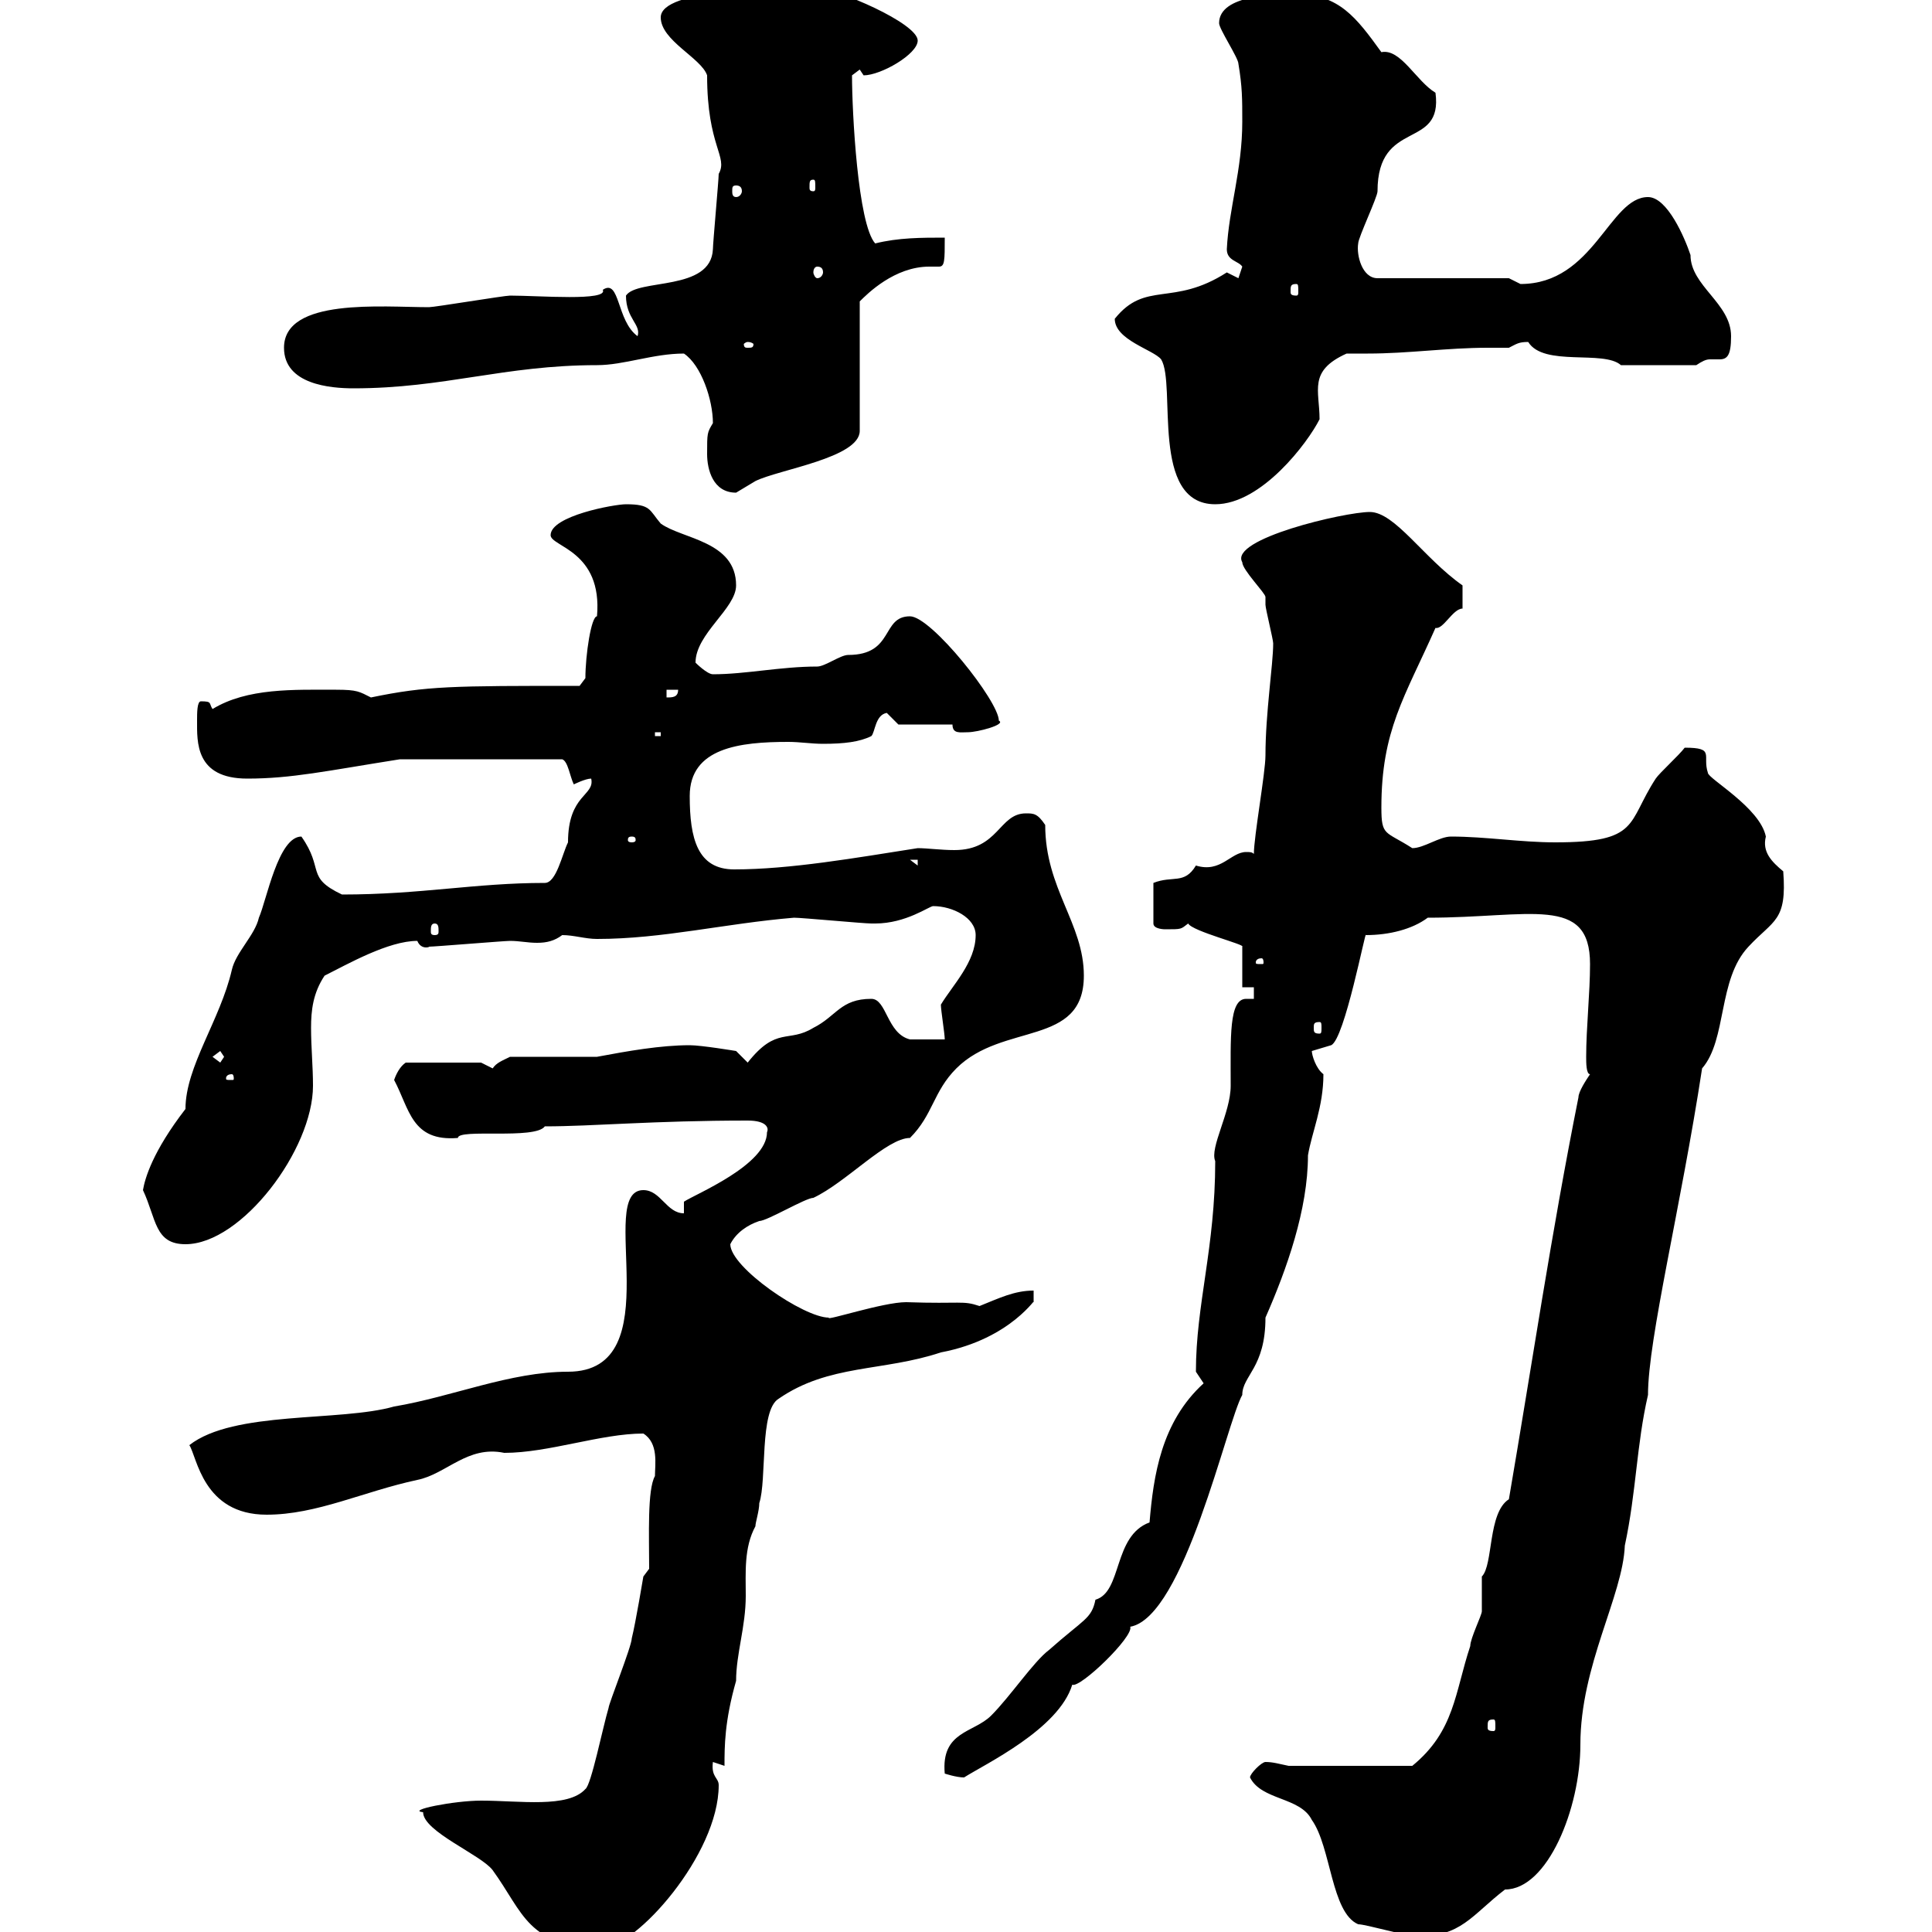<svg xmlns="http://www.w3.org/2000/svg" xmlns:xlink="http://www.w3.org/1999/xlink" width="300" height="300"><path d="M65.70 281.40C65.70 284.40 74.70 288 76.50 290.40C81.30 297 81.90 302.40 93.60 302.40C98.70 302.40 111.60 288 111.60 277.20C111.60 276 110.40 276 110.70 273.60L112.50 274.20C112.50 271.20 112.50 267.30 114.30 261C114.30 256.80 115.80 252.60 115.80 247.80C115.80 244.20 115.50 240.30 117.30 237C117.30 236.40 117.90 234.60 117.90 233.40C119.10 229.80 117.90 219 120.90 217.20C128.70 211.80 137.10 213 146.10 210C157.20 207.90 161.10 201 160.50 202.20C160.50 202.20 160.50 201 160.50 200.40C157.50 200.40 155.10 201.60 152.10 202.80C149.40 201.90 149.40 202.50 140.70 202.20C137.10 202.20 128.10 205.20 128.70 204.60C124.80 204.60 113.40 196.80 113.40 193.20C114.30 191.40 116.10 190.20 117.90 189.60C119.10 189.60 125.10 186 126.30 186C131.40 183.60 137.70 176.70 141.30 176.70C144.90 173.10 144.90 169.50 148.50 165.90C155.70 158.70 168.30 162.60 168.30 151.50C168.30 143.40 162.30 138 162.30 128.10C161.10 126.30 160.50 126.30 159.30 126.30C155.10 126.30 155.10 132 148.20 132C146.10 132 144 131.70 142.50 131.70C132.90 133.20 122.70 135 114 135C108.30 135 107.10 130.20 107.10 123.60C107.10 116.10 114.90 115.20 122.40 115.20C124.20 115.20 126 115.50 127.80 115.50C131.10 115.50 133.50 115.20 135.30 114.30C135.90 113.70 135.90 111 137.70 110.70C137.70 110.70 139.50 112.50 139.50 112.50L147.90 112.50C147.90 114 149.10 113.70 150.30 113.70C151.80 113.70 156.30 112.50 155.10 111.90C155.10 108.90 144.60 95.70 141.30 95.70C136.80 95.70 138.90 101.70 131.70 101.70C130.50 101.70 128.10 103.50 126.90 103.50C121.20 103.50 115.80 104.70 110.70 104.70C109.80 104.70 108 102.90 108 102.90C108 98.40 114.30 94.50 114.30 90.90C114.30 84 105.90 83.70 102.60 81.30C100.80 79.20 101.10 78.30 97.20 78.30C95.40 78.30 85.50 80.10 85.50 83.10C85.50 84.90 93.60 85.50 92.70 95.70C91.80 95.70 90.90 101.70 90.90 105.30L90 106.50C70.20 106.50 66.30 106.50 57.60 108.30C55.80 107.40 55.50 107.10 52.20 107.10C45.60 107.10 38.40 106.80 33 110.10C32.40 109.20 33 108.90 31.20 108.90C30.60 108.90 30.60 110.70 30.60 111.90C30.60 115.20 30.30 120.90 38.40 120.90C45.30 120.90 50.70 119.70 62.10 117.90L87.30 117.90C88.20 118.20 88.50 120.60 89.10 121.80C89.10 121.80 90.90 120.90 91.80 120.90C92.40 123.60 88.20 123.30 88.20 130.80C87.30 132.60 86.40 137.10 84.60 137.10C73.80 137.10 65.40 138.90 53.10 138.90C47.40 136.20 50.40 135 46.80 129.90C43.20 129.90 41.40 139.80 40.20 142.50C39.60 145.20 36.60 147.90 36 150.60C34.20 158.40 28.80 165.60 28.80 172.20C23.70 178.80 22.50 183 22.20 184.80C24.30 189.30 24 193.20 28.80 193.20C37.50 193.20 48.60 178.50 48.60 168.60C48.60 165.60 48.30 162.60 48.30 159.60C48.30 156.90 48.60 154.20 50.40 151.50C54 149.70 60.30 146.10 64.80 146.10C65.40 147.60 66.90 147 66.60 147C67.50 147 78.30 146.10 79.20 146.10C80.70 146.10 81.90 146.40 83.40 146.40C84.90 146.40 86.10 146.10 87.30 145.20C89.10 145.20 90.90 145.80 92.70 145.80C102.90 145.80 112.50 143.40 123.30 142.50C124.50 142.50 134.10 143.40 135.30 143.40C135.30 143.40 135.30 143.40 135.90 143.40C140.70 143.40 144.30 140.70 144.90 140.70C147.90 140.70 151.50 142.50 151.50 145.20C151.50 149.40 147.90 153 146.10 156C146.10 156.90 146.70 160.50 146.70 161.40C146.10 161.40 142.50 161.40 141.30 161.40C137.70 160.50 137.70 155.10 135.30 155.10C130.50 155.10 129.90 157.80 126.30 159.60C122.40 162 120.60 159.30 116.10 165L114.30 163.20C114.30 163.20 108.90 162.30 107.10 162.30C102.60 162.30 97.50 163.20 92.70 164.10L79.20 164.10C78 164.70 77.10 165 76.50 165.90C76.50 165.90 74.70 165 74.70 165L63 165C62.10 165.60 61.50 166.80 61.20 167.70C63.60 172.20 63.90 177.30 71.10 176.70C71.10 175.20 83.10 177 84.60 174.90C92.10 174.90 101.40 174 116.10 174C119.10 174 119.40 175.20 119.10 175.80C119.10 180.90 108 185.40 106.20 186.60L106.20 188.40C103.50 188.40 102.60 184.80 99.90 184.80C92.40 184.80 104.40 213 88.20 213C79.20 213 70.20 216.90 61.20 218.40C52.80 220.80 36.30 219 29.40 224.40C30.60 226.20 31.50 235.20 41.40 235.20C49.20 235.20 56.40 231.60 64.80 229.80C69.30 228.90 72.60 224.40 78.30 225.60C85.20 225.60 93.30 222.60 99.90 222.60C102.30 224.10 101.70 227.40 101.70 229.20C100.50 231.30 100.80 238.50 100.80 243.60L99.90 244.80C99.90 244.80 98.70 252 98.10 254.40C98.10 255.60 94.50 264.60 94.50 265.20C93.60 268.20 91.80 277.20 90.90 277.80C88.20 280.80 80.70 279.60 74.70 279.60C70.50 279.60 63 281.10 65.70 281.40ZM210.90 298.80C212.10 298.80 218.10 300.60 219.90 300.60C226.80 300.90 228.60 297.30 233.70 293.40C240.30 293.40 245.40 280.80 245.40 270.90C245.40 258.60 252 247.80 252.30 240C254.10 231.60 254.10 224.40 255.90 216.60C255.90 207.90 261 187.50 264.30 165.90C268.20 161.40 266.70 152.10 271.50 147C275.40 142.80 277.50 143.10 276.90 135.30C275.10 133.80 273.60 132.30 274.20 129.90C273.30 125.40 265.20 120.90 265.20 120C264.30 117.30 266.40 116.10 261.60 116.10C260.70 117.30 257.70 120 257.10 120.90C252.60 127.80 254.70 130.80 241.50 130.80C236.10 130.80 230.70 129.90 225.30 129.90C223.50 129.90 221.10 131.70 219.30 131.70C215.10 129 214.50 129.90 214.50 125.40C214.50 113.40 218.10 108.30 222.90 97.50C224.10 97.80 225.60 94.50 227.10 94.50L227.10 90.90C221.10 86.70 216.60 79.50 212.70 79.50C208.80 79.50 190.80 83.70 192.90 87.30C192.90 88.50 196.50 92.10 196.50 92.70C196.50 92.70 196.50 93.90 196.50 93.90C196.50 94.50 197.70 99.30 197.70 99.90C197.70 103.20 196.50 110.70 196.50 117.30C196.50 120 194.70 129.90 194.70 132.60C194.40 132.30 194.10 132.30 193.50 132.30C191.10 132.30 189.60 135.60 185.70 134.40C183.90 137.40 182.10 135.90 179.10 137.10L179.10 143.40C179.10 144.30 180.90 144.30 180.90 144.30C183.60 144.30 183.30 144.30 184.50 143.40C185.10 144.60 193.50 146.70 192.90 147L192.90 153.30L194.70 153.30L194.70 155.10C194.40 155.10 194.10 155.10 193.50 155.10C190.80 155.10 191.10 161.10 191.10 168.60C191.10 172.80 187.80 178.20 188.70 180.30C188.70 193.80 185.70 202.50 185.70 213C185.70 213 186.90 214.80 186.90 214.80C180.30 220.80 179.10 229.20 178.50 236.40C172.80 238.50 174.30 247.20 170.10 248.40C169.50 251.40 168.30 251.40 162.90 256.20C160.50 258 156.90 263.40 153.90 266.40C151.20 269.10 146.10 268.80 146.70 275.40C146.70 275.40 148.50 276 149.70 276C153 273.90 164.40 268.50 166.50 261.60C167.70 262.20 176.10 254.10 175.50 252.60C183.90 251.10 190.50 220.80 192.90 216.60C192.90 213.60 196.50 212.40 196.50 204.60C199.80 197.10 203.10 187.80 203.10 179.40C203.70 175.80 205.50 171.90 205.50 166.80C204.30 165.90 203.70 163.80 203.70 163.20C203.70 163.20 206.70 162.30 206.70 162.30C208.80 161.40 212.10 144 212.10 145.20C215.70 145.20 219.30 144.30 221.70 142.50C237.60 142.50 246.90 138.90 246.90 149.70C246.90 154.20 246.30 159.60 246.30 164.10C246.30 165 246.30 166.80 246.90 166.80C246.30 167.70 245.10 169.50 245.10 170.40C240.90 191.40 237.90 211.80 234.30 232.80C231 234.90 231.90 243 230.10 244.80C230.10 245.40 230.10 249 230.10 250.20C230.10 250.80 228.30 254.40 228.30 255.60C225.90 262.80 225.90 268.80 219.30 274.20L200.10 274.20C198.60 273.90 197.70 273.60 196.50 273.60C195.90 273.60 194.10 275.40 194.10 276C195.90 279.60 201.90 279 203.70 282.60C206.70 286.80 206.70 297 210.90 298.80ZM231.90 267C232.20 267 232.20 267.30 232.20 268.20C232.20 268.50 232.20 268.80 231.90 268.80C231 268.80 231 268.50 231 268.20C231 267.30 231 267 231.90 267ZM36 166.80C36.30 166.80 36.30 167.40 36.30 167.40C36.30 167.70 36.30 167.70 36 167.70C35.10 167.70 35.10 167.70 35.10 167.40C35.10 167.40 35.10 166.80 36 166.80ZM33 164.10L34.20 163.20L34.80 164.10L34.20 165ZM204.90 158.70C205.20 158.70 205.20 159 205.20 159.60C205.20 160.20 205.20 160.50 204.90 160.50C204 160.50 204 160.20 204 159.60C204 159 204 158.70 204.90 158.70ZM195.90 148.80C196.20 148.80 196.20 149.40 196.20 149.40C196.20 149.70 196.20 149.70 195.90 149.70C195 149.70 195 149.70 195 149.40C195 149.40 195 148.80 195.90 148.80ZM67.50 143.40C68.10 143.40 68.10 144 68.10 144.60C68.10 144.90 68.10 145.20 67.50 145.20C66.90 145.20 66.90 144.90 66.90 144.60C66.90 144 66.90 143.40 67.50 143.40ZM141.30 133.50L142.50 133.50L142.50 134.40ZM98.10 129.90C98.70 129.90 98.70 130.20 98.70 130.50C98.70 130.50 98.70 130.80 98.10 130.80C97.50 130.80 97.50 130.50 97.50 130.50C97.50 130.20 97.50 129.90 98.10 129.90ZM101.70 113.70L102.60 113.70L102.60 114.30L101.70 114.30ZM103.50 107.10L105.30 107.10C105.30 108.30 104.40 108.30 103.50 108.30ZM173.10 49.50C173.10 52.80 179.10 54.30 180.30 55.80C182.70 59.70 178.50 78.30 188.70 78.30C195.90 78.30 203.10 68.70 204.90 65.10C204.90 60.60 203.10 57.60 209.10 54.90C210.30 54.90 211.20 54.90 212.40 54.90C218.70 54.90 224.70 54 231 54C232.20 54 233.10 54 234.30 54C235.50 53.40 235.80 53.10 237.30 53.10C239.70 57 249 54.30 251.70 56.70L263.40 56.70C264.30 56.10 264.90 55.80 265.50 55.80C266.40 55.80 266.70 55.80 267 55.80C268.20 55.80 268.80 55.20 268.80 52.20C268.80 47.10 262.50 44.40 262.50 39.60C261.60 36.90 258.90 30.60 255.90 30.60C249.90 30.60 247.50 44.10 236.10 44.10C236.10 44.10 234.30 43.20 234.30 43.20L213.90 43.20C211.50 43.20 210.60 39.60 210.90 37.80C210.90 36.90 213.90 30.60 213.90 29.70C213.90 18.30 224.10 23.40 222.90 14.40C219.90 12.60 217.50 7.50 214.50 8.10C210.60 2.70 207.90-0.90 201.30-0.90C198.30-0.90 189.30-0.90 189.30 3.60C189.30 4.50 192.30 9 192.30 9.90C192.90 13.50 192.90 15.30 192.90 18.90C192.90 26.40 190.80 32.40 190.50 38.70C190.50 40.50 192.30 40.50 192.90 41.40L192.30 43.20C192.30 43.20 190.50 42.30 190.50 42.30C182.10 47.70 177.90 43.50 173.10 49.50ZM109.80 70.50C109.80 72.90 110.70 76.50 114.30 76.50C114.30 76.50 117.30 74.70 117.30 74.70C120.90 72.90 133.50 71.10 133.50 66.90L133.50 46.80C134.70 45.60 138.90 41.40 144.30 41.40C144.90 41.40 145.50 41.40 145.80 41.40C146.70 41.40 146.70 40.50 146.70 36.90C143.10 36.90 139.50 36.90 135.90 37.80C133.20 34.80 132.30 17.40 132.30 11.70C132.30 11.70 133.50 10.80 133.50 10.80C133.50 10.80 134.10 11.70 134.10 11.70C136.80 11.70 142.50 8.40 142.50 6.30C142.50 3.60 129.90-1.80 126.90-1.80C126.90-1.80 126.30-1.80 126.30-1.80C120.60-1.80 102.60-1.80 102.60 2.70C102.60 6.30 108.90 9 109.80 11.70C109.80 22.80 113.10 24.30 111.60 27C111.60 27.90 110.70 37.80 110.70 38.70C110.40 45.30 99 43.20 97.20 45.90C97.20 49.50 99.60 50.40 99 52.20C95.70 49.80 96.30 43.20 93.60 45C94.50 46.80 83.70 45.90 79.20 45.90C78.30 45.90 67.50 47.70 66.60 47.70C59.40 47.70 44.10 46.20 44.10 54C44.10 59.70 51.30 60.30 54.90 60.30C69 60.30 78.30 56.70 92.70 56.70C96.90 56.70 101.40 54.90 106.20 54.90C108.90 56.70 110.70 62.10 110.70 65.70C109.80 67.20 109.80 67.20 109.80 70.50ZM116.10 53.10C116.70 53.10 117 53.40 117 53.40C117 54 116.70 54 116.10 54C115.80 54 115.50 54 115.50 53.40C115.50 53.40 115.80 53.10 116.10 53.10ZM201.30 44.10C201.60 44.10 201.60 44.40 201.60 45.30C201.60 45.60 201.60 45.90 201.30 45.90C200.40 45.90 200.40 45.60 200.40 45.30C200.40 44.40 200.40 44.10 201.30 44.10ZM126.90 41.40C127.50 41.40 127.80 41.70 127.80 42.30C127.80 42.60 127.50 43.20 126.90 43.20C126.60 43.20 126.30 42.60 126.30 42.30C126.30 41.70 126.60 41.40 126.90 41.40ZM114.30 28.80C114.90 28.80 115.20 29.10 115.20 29.70C115.20 30 114.90 30.60 114.30 30.60C113.70 30.60 113.70 30 113.70 29.70C113.70 29.10 113.70 28.80 114.30 28.80ZM126.30 27.90C126.60 27.90 126.60 28.20 126.60 29.10C126.60 29.40 126.60 29.70 126.30 29.70C125.70 29.70 125.70 29.40 125.70 29.10C125.70 28.20 125.70 27.90 126.30 27.90Z"/></svg>